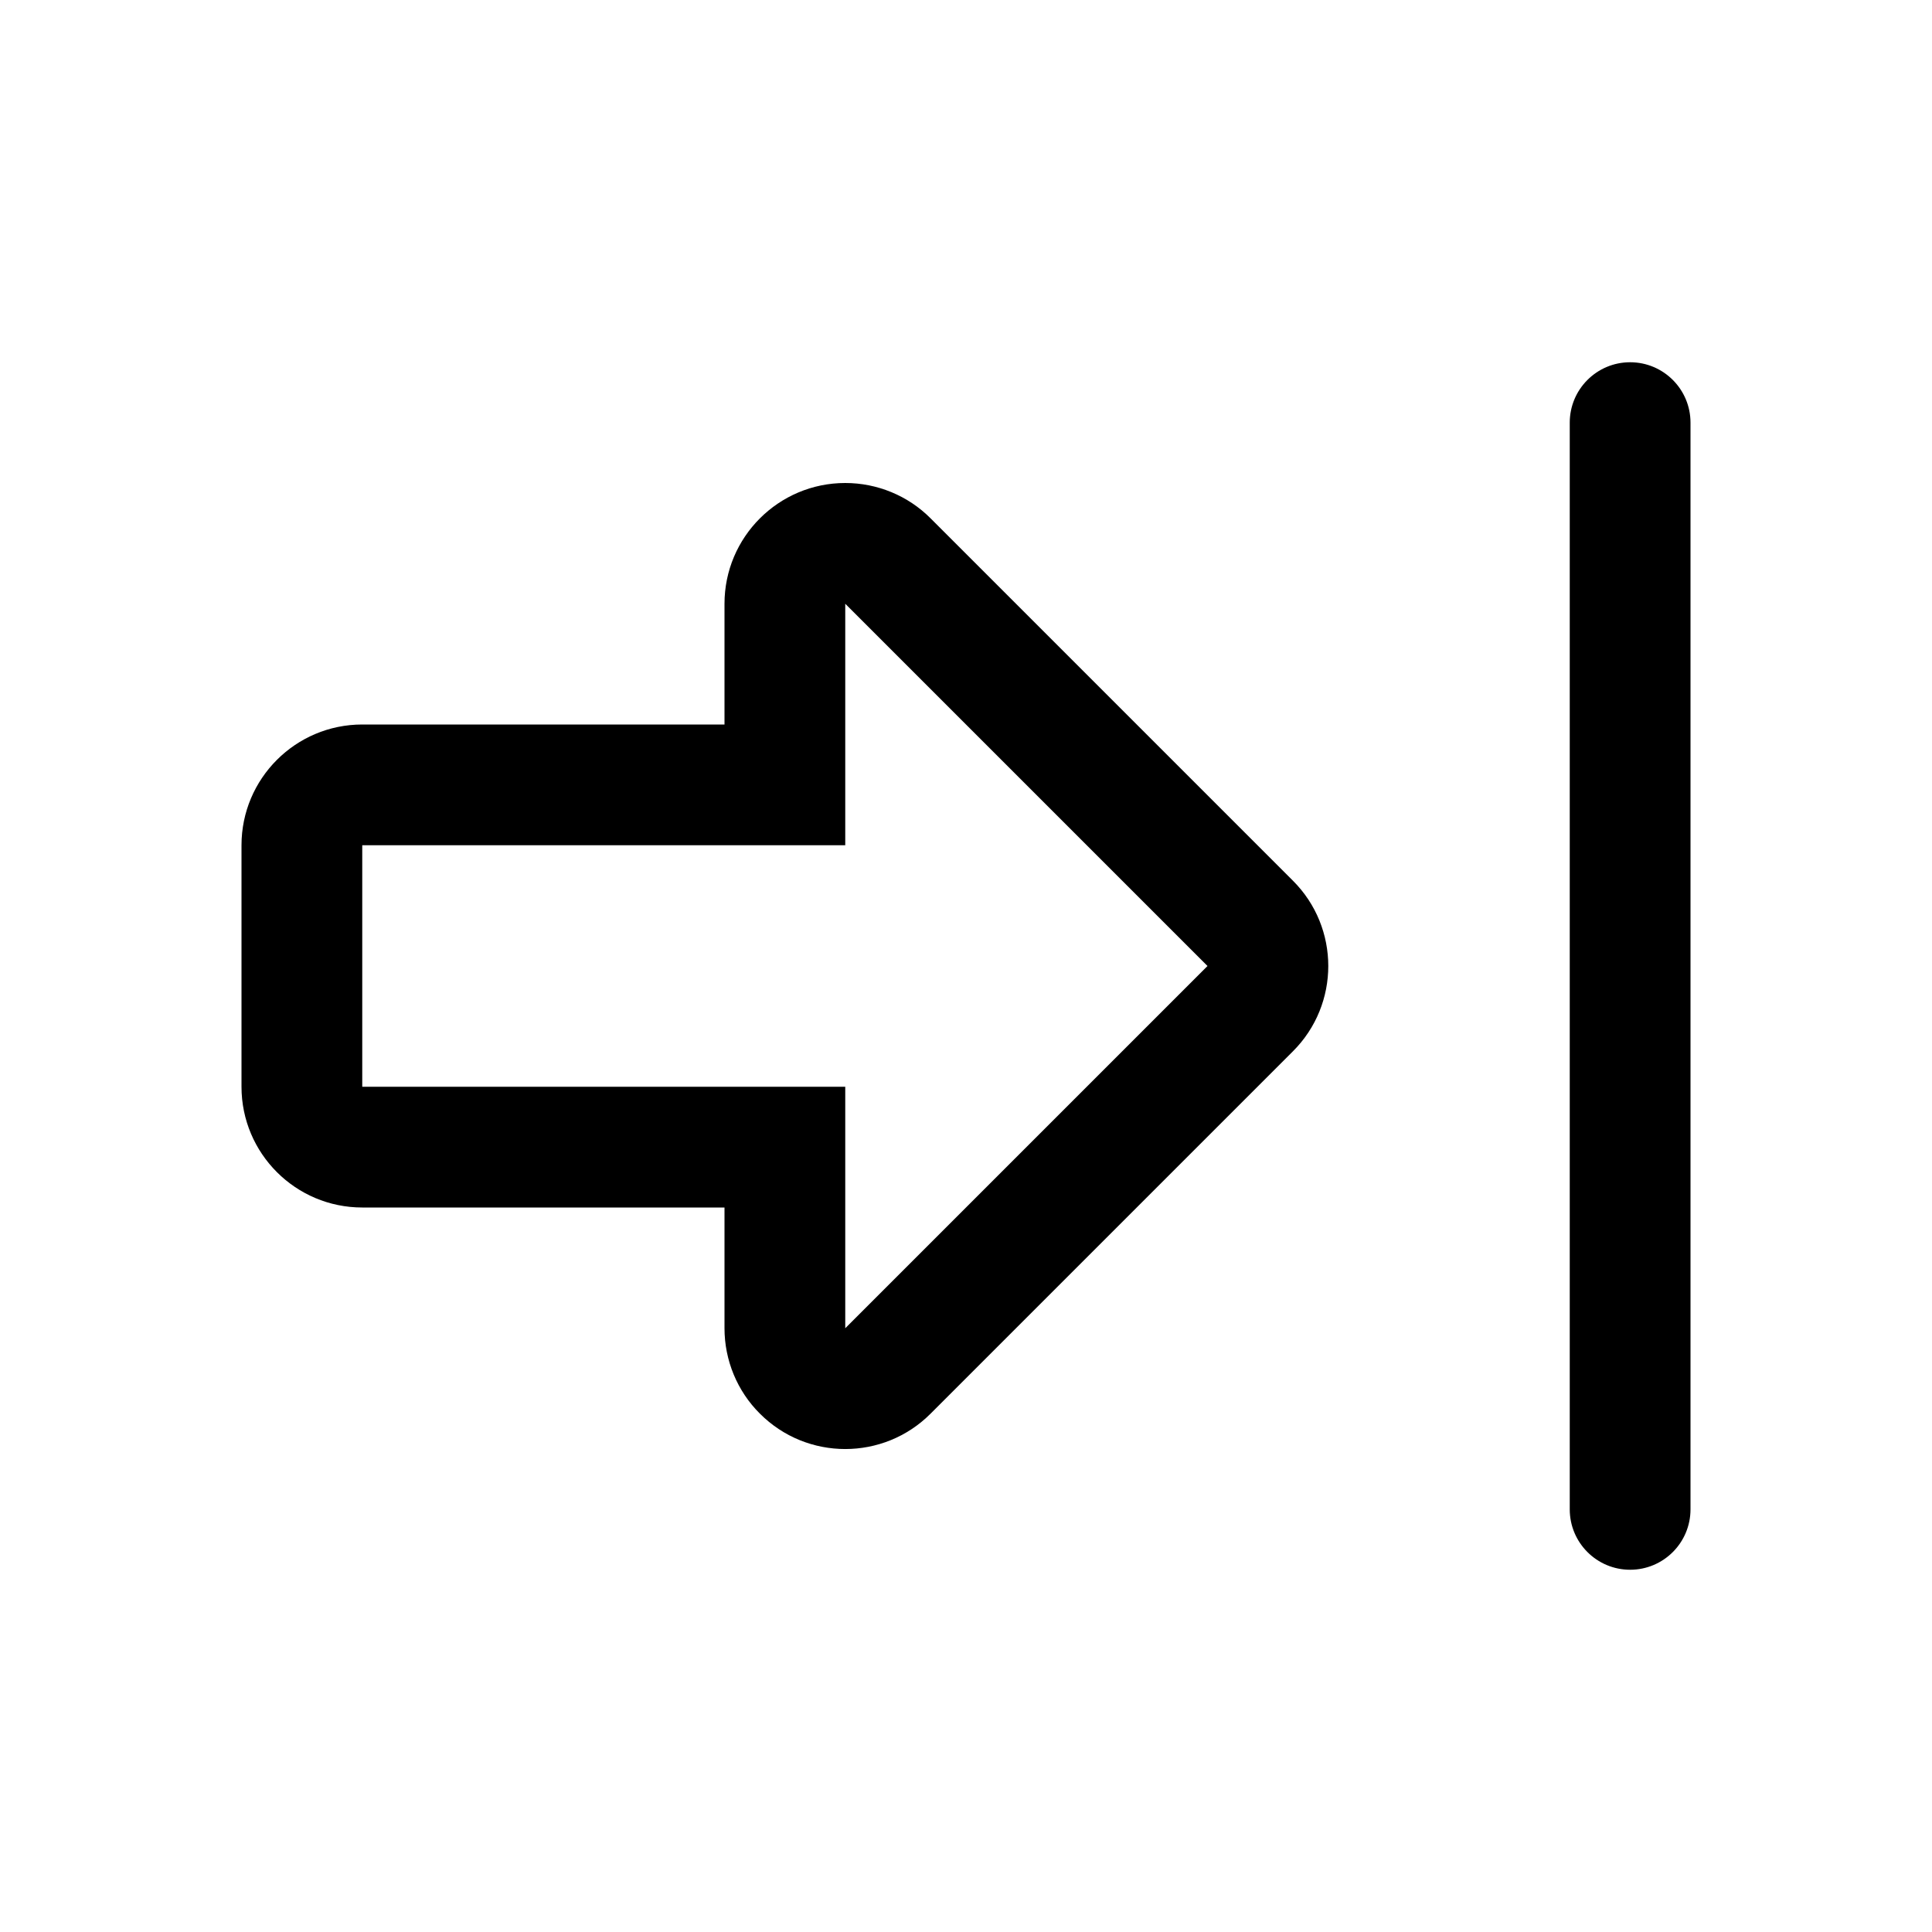 <!--
  - SPDX-License-Identifier: Apache-2.0
  -
  - The OpenSearch Contributors require contributions made to
  - this file be licensed under the Apache-2.0 license or a
  - compatible open source license.
  -
  - Modifications Copyright OpenSearch Contributors. See
  - GitHub history for details.
  -->

<svg xmlns="http://www.w3.org/2000/svg" xmlns:xlink="http://www.w3.org/1999/xlink" width="16" height="16" viewBox="0 0 16 16">
  <g>
    <path d="M7,7 L3,7 L3,9 L7,9 L7,11 L10,8 L7,5 L7,7 Z M6,6 L6,5 C6,4.448 6.448,4 7,4 C7.265,4 7.52,4.105 7.707,4.293 L10.707,7.293 C11.098,7.683 11.098,8.317 10.707,8.707 L7.707,11.707 C7.317,12.098 6.683,12.098 6.293,11.707 C6.105,11.52 6,11.265 6,11 L6,10 L3,10 C2.448,10 2,9.552 2,9 L2,7 C2,6.448 2.448,6 3,6 L6,6 Z M13.5,3 C13.776,3 14,3.224 14,3.5 L14,12.5 C14,12.776 13.776,13 13.5,13 C13.224,13 13,12.776 13,12.5 L13,3.5 C13,3.224 13.224,3 13.5,3 Z"/>
  </g>
</svg>
